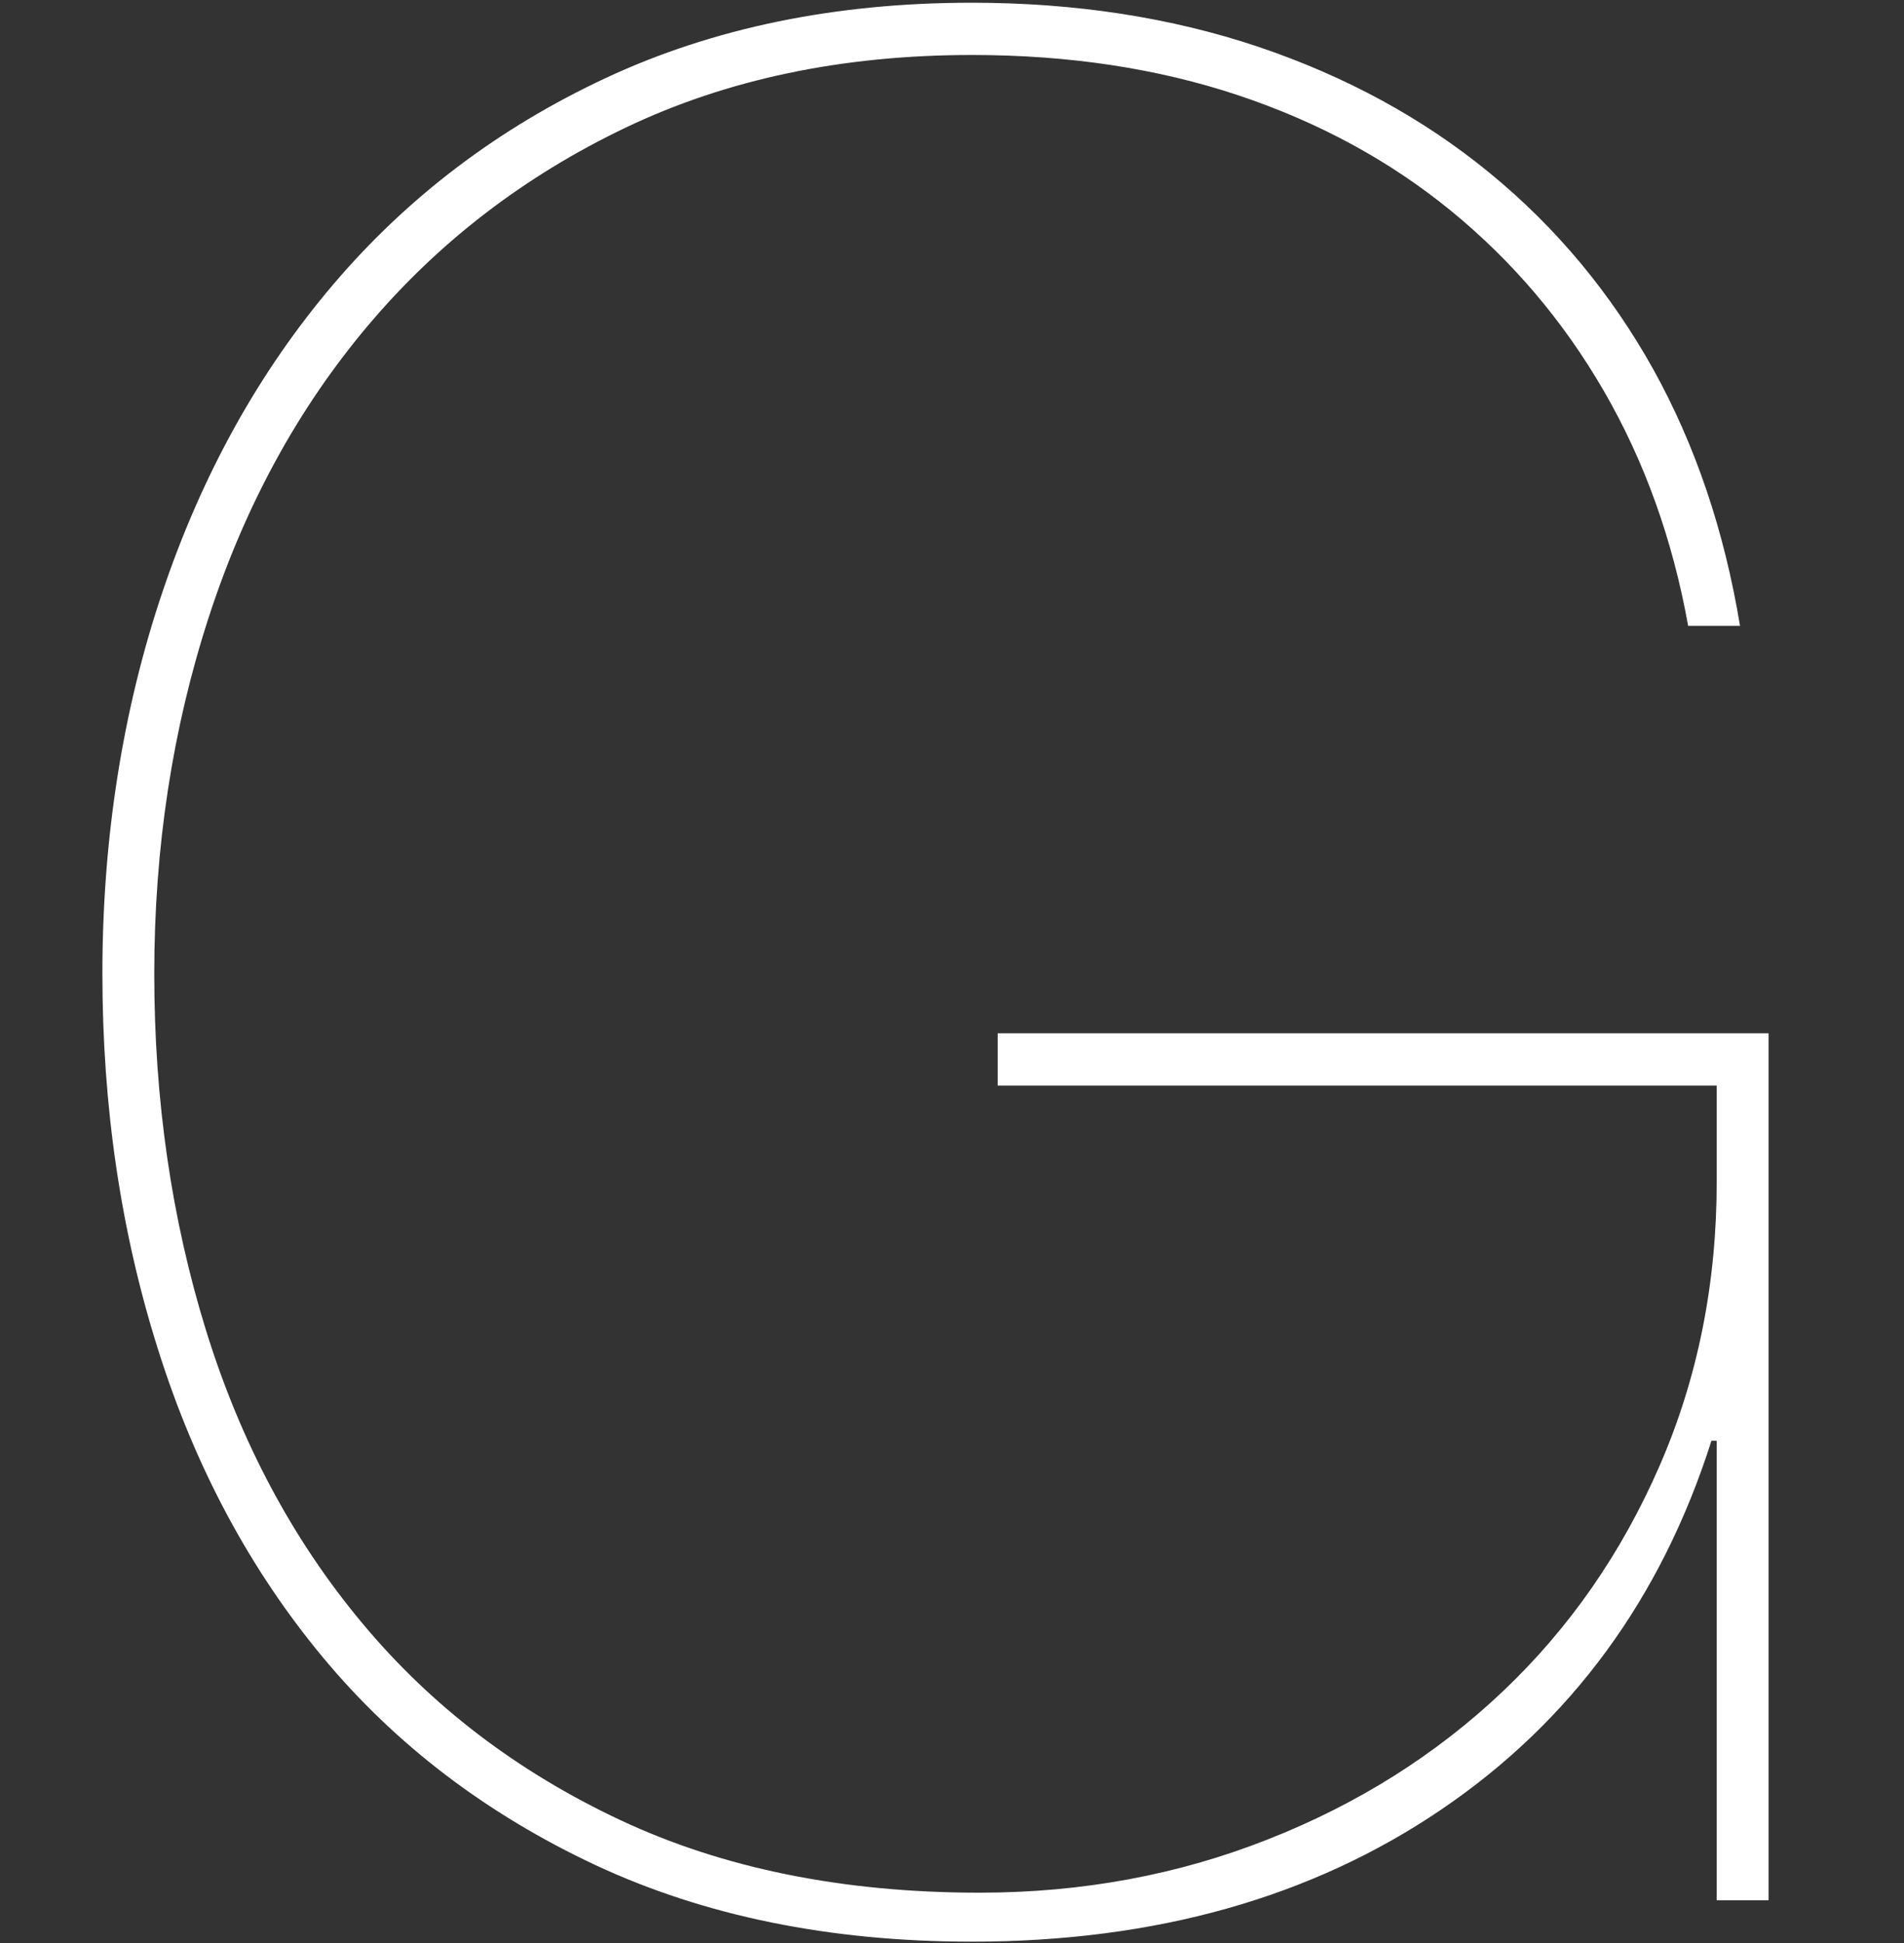 <?xml version="1.0" encoding="UTF-8"?>
<svg id="design" xmlns="http://www.w3.org/2000/svg" width="98" height="100" viewBox="0 0 98 100">
  <rect x="0" y="0" width="98" height="100" fill="#333333" stroke="none"/>
  <defs>
    <style>
      .cls-1 {
        fill: #fff;
      }
    </style>
  </defs>
  <path class="cls-1" d="M51.35,53.18h39.68v44.62h-2.67v-23.65h-.27c-2.58,8.11-7.21,14.43-13.89,18.97s-14.74,6.81-24.18,6.81c-7.3,0-13.76-1.32-19.37-3.94-5.61-2.63-10.29-6.19-14.03-10.69-3.74-4.5-6.57-9.77-8.48-15.83-1.92-6.06-2.87-12.51-2.87-19.37s1.02-13.47,3.07-19.57c2.05-6.1,4.99-11.4,8.82-15.9,3.83-4.5,8.5-8.04,14.03-10.62C36.7,1.44,42.98,.14,50.01,.14c5.34,0,10.26,.76,14.76,2.27,4.5,1.52,8.46,3.67,11.89,6.48,3.43,2.81,6.23,6.17,8.42,10.09,2.18,3.92,3.67,8.33,4.48,13.23h-2.67c-.8-4.45-2.25-8.48-4.34-12.09-2.09-3.61-4.72-6.7-7.88-9.28-3.16-2.58-6.81-4.56-10.95-5.94-4.14-1.38-8.71-2.07-13.69-2.07-6.68,0-12.62,1.25-17.83,3.74-5.21,2.49-9.62,5.88-13.23,10.15-3.61,4.27-6.35,9.28-8.22,15.03-1.87,5.74-2.81,11.87-2.81,18.37s.89,12.62,2.67,18.37c1.78,5.74,4.45,10.75,8.02,15.03,3.56,4.28,7.99,7.66,13.29,10.15,5.3,2.49,11.47,3.74,18.5,3.74,5.25,0,10.2-.91,14.83-2.74,4.63-1.82,8.66-4.36,12.09-7.61,3.43-3.25,6.12-7.12,8.08-11.62,1.96-4.5,2.94-9.37,2.94-14.63v-4.94H51.35v-2.67Z"/>
</svg>